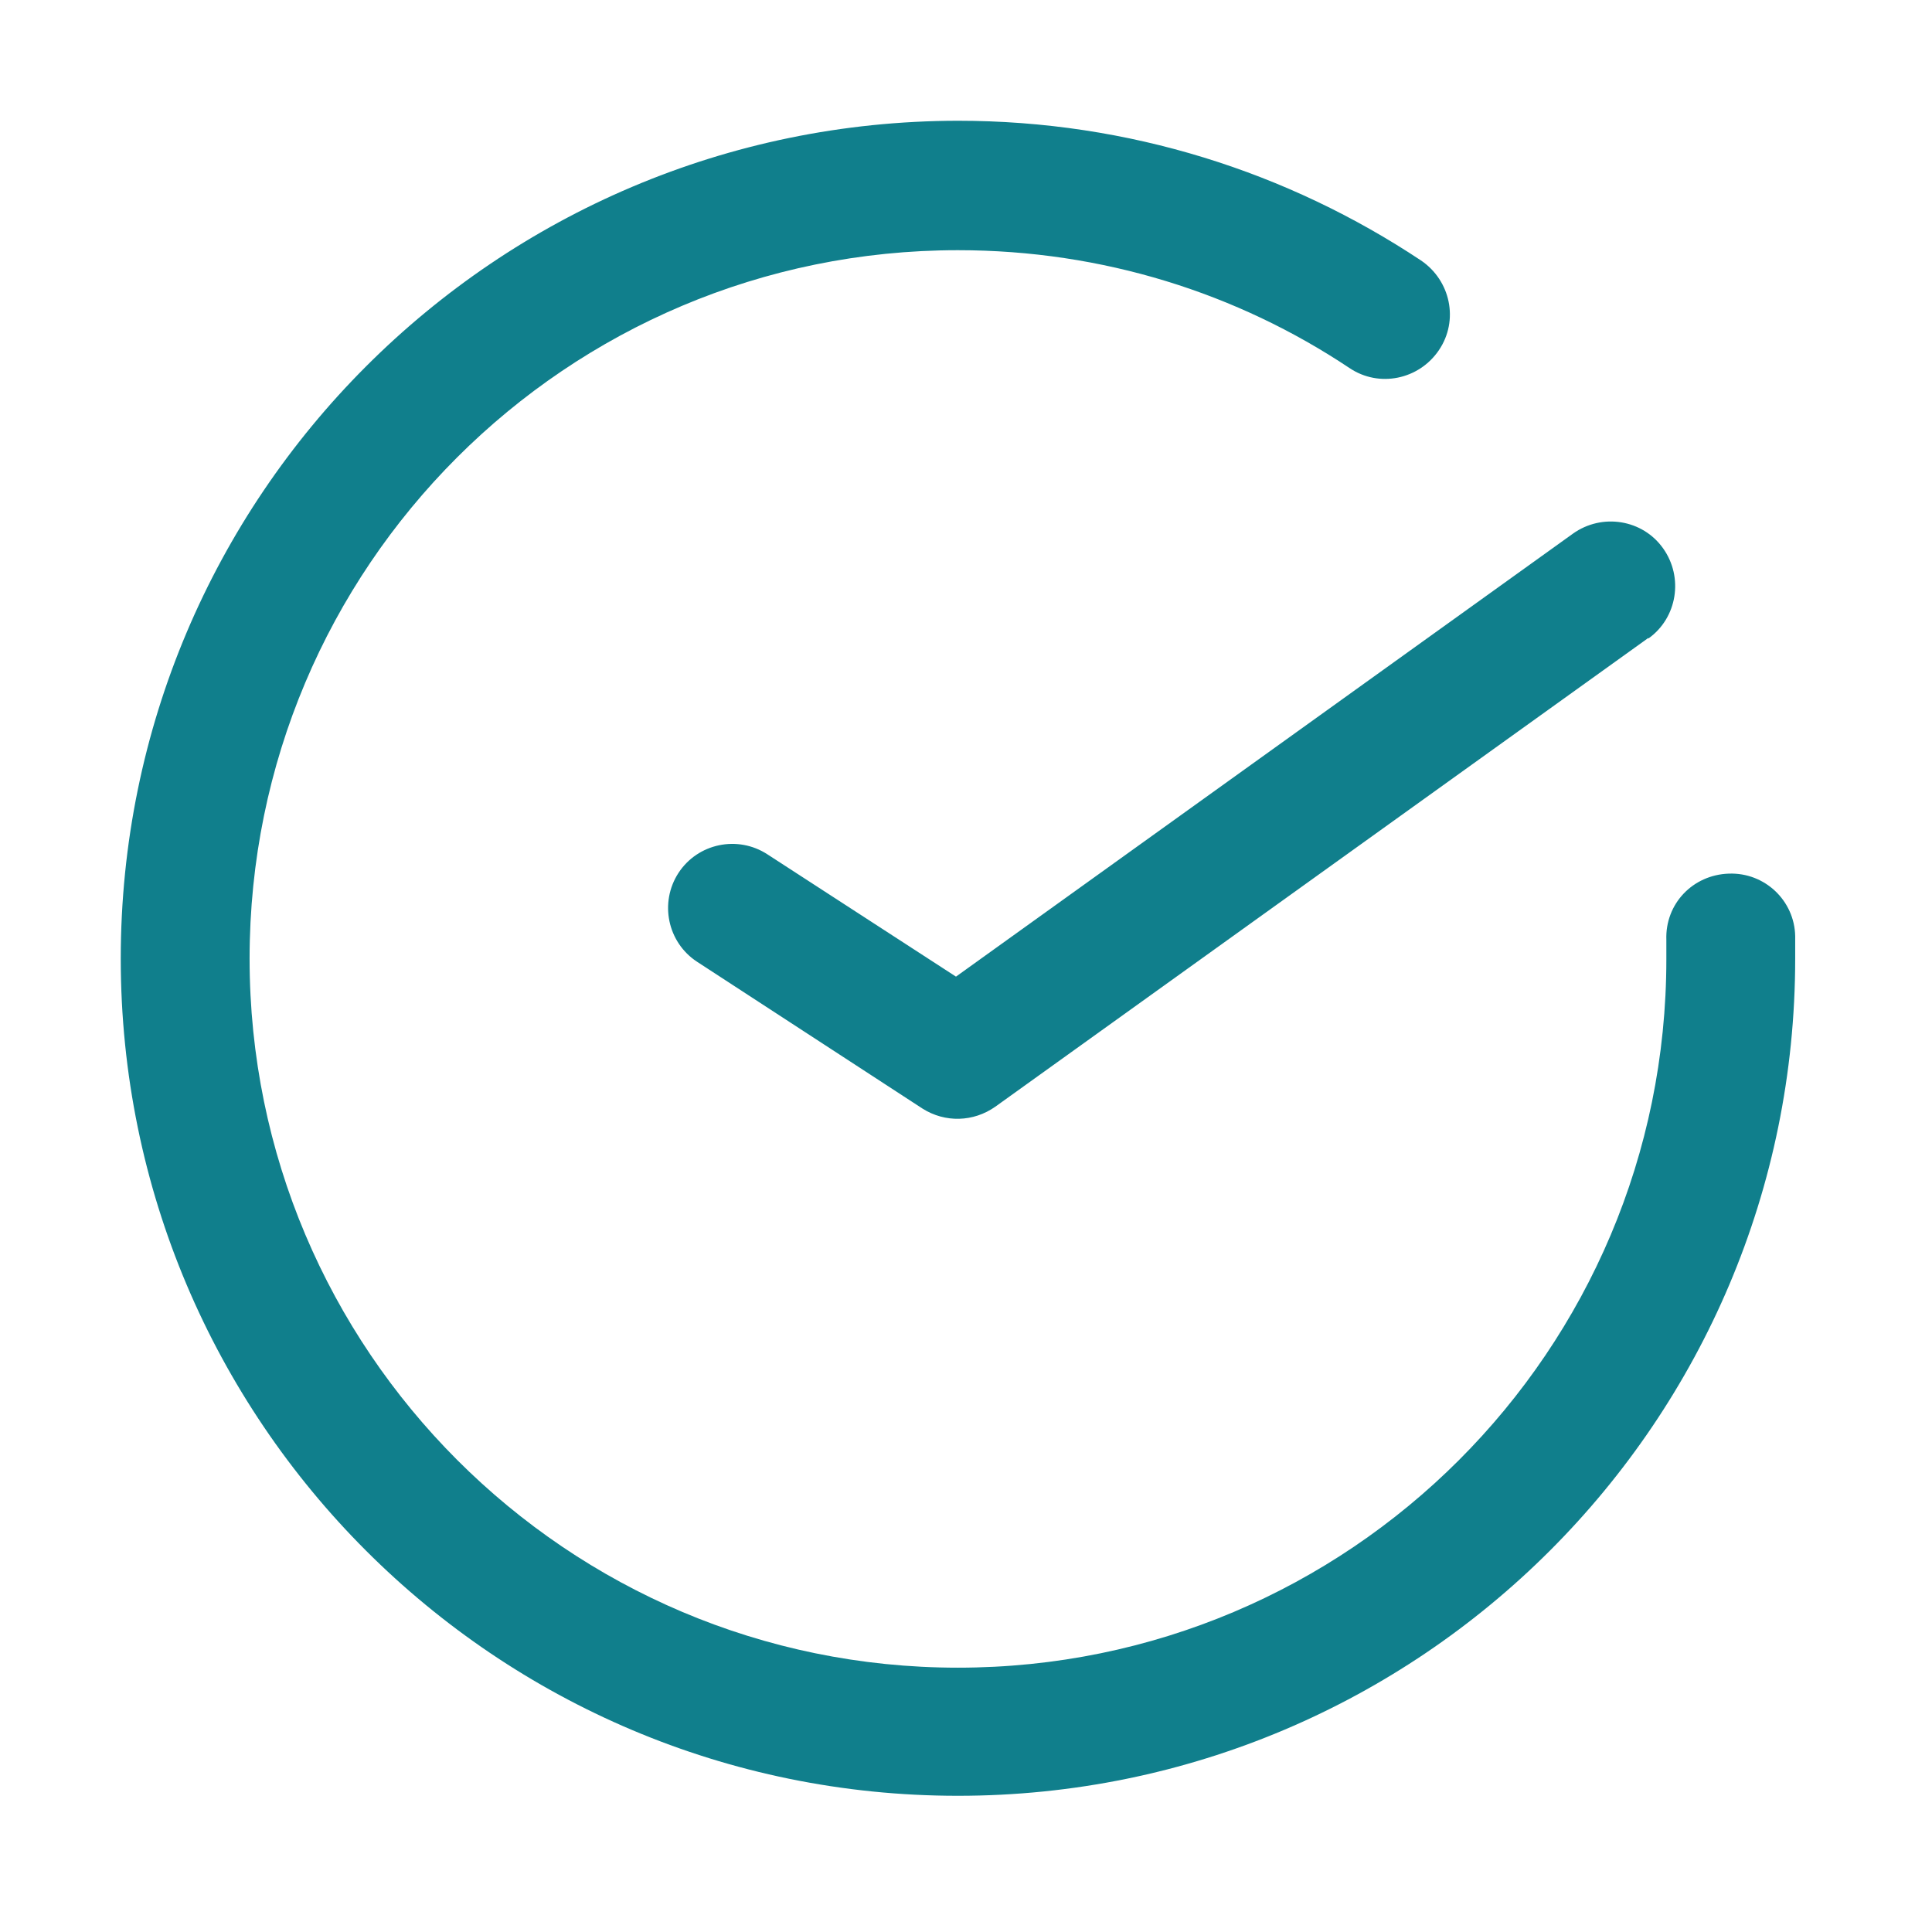 <?xml version="1.0" encoding="UTF-8"?> <svg xmlns="http://www.w3.org/2000/svg" width="16" height="16" viewBox="0 0 16 16" fill="none"><path fill-rule="evenodd" clip-rule="evenodd" d="M13.651 5.288C13.891 5.117 13.944 4.781 13.773 4.541C13.603 4.301 13.267 4.248 13.027 4.419L7.917 8.088L6.355 7.075C6.109 6.915 5.779 6.984 5.619 7.229C5.459 7.475 5.528 7.805 5.773 7.965L7.64 9.181C7.827 9.299 8.061 9.293 8.243 9.165L13.651 5.283V5.288ZM2.067 7.939C2.067 4.696 4.691 2.072 7.933 2.072C9.133 2.072 10.248 2.429 11.176 3.048C11.421 3.213 11.752 3.144 11.917 2.899C12.083 2.653 12.013 2.323 11.768 2.157C10.669 1.427 9.352 1 7.933 1C4.104 1.005 1 4.109 1 7.939C1 11.768 4.104 14.872 7.933 14.872C11.763 14.872 14.867 11.768 14.867 7.939C14.867 7.875 14.867 7.811 14.867 7.752C14.861 7.459 14.616 7.224 14.317 7.235C14.019 7.245 13.789 7.485 13.8 7.784C13.8 7.837 13.8 7.891 13.8 7.944C13.8 11.187 11.171 13.811 7.933 13.811C4.696 13.811 2.067 11.181 2.067 7.939Z" fill="#107F8C"></path></svg> 